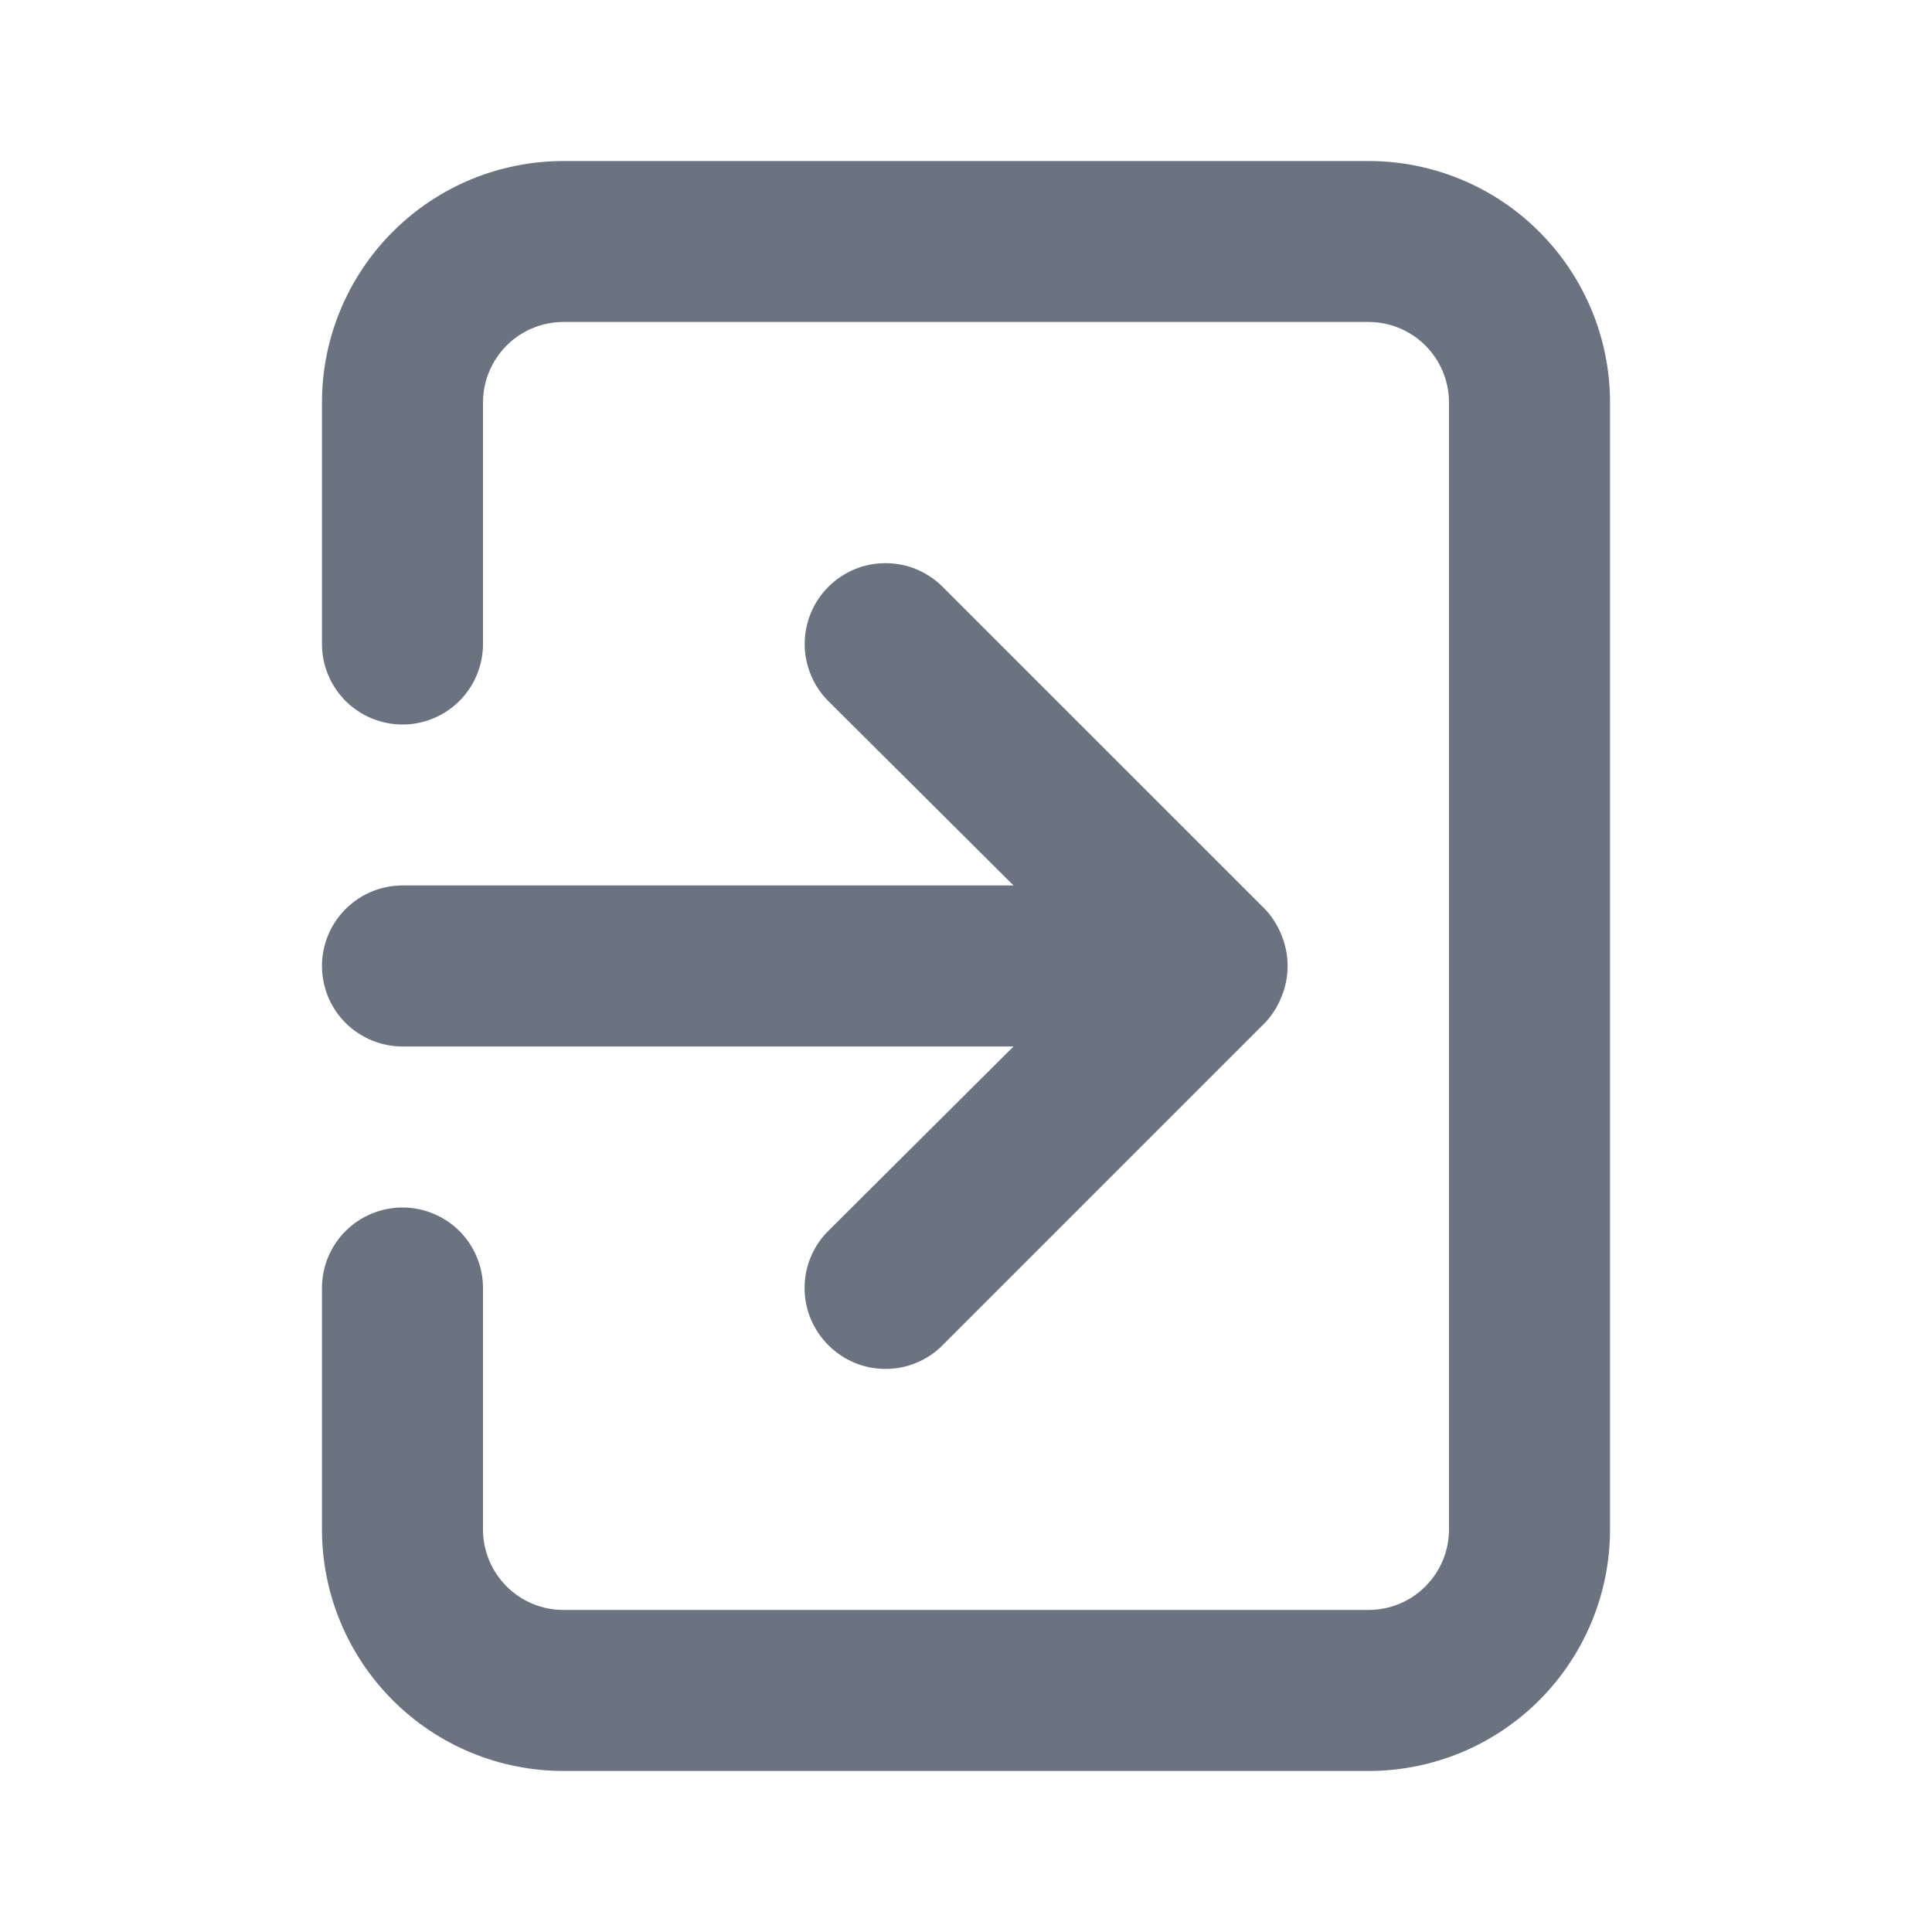 <svg width="20" height="20" viewBox="0 0 20 20" fill="none" xmlns="http://www.w3.org/2000/svg">
<path d="M3.333 10C3.333 10.221 3.421 10.433 3.577 10.589C3.734 10.745 3.946 10.833 4.167 10.833H10.492L8.575 12.742C8.497 12.819 8.435 12.911 8.393 13.013C8.35 13.114 8.329 13.223 8.329 13.333C8.329 13.443 8.35 13.552 8.393 13.654C8.435 13.755 8.497 13.847 8.575 13.925C8.653 14.003 8.745 14.065 8.846 14.107C8.948 14.15 9.057 14.171 9.167 14.171C9.277 14.171 9.386 14.15 9.487 14.107C9.589 14.065 9.681 14.003 9.758 13.925L13.092 10.591C13.168 10.512 13.227 10.419 13.267 10.316C13.35 10.114 13.35 9.886 13.267 9.683C13.227 9.581 13.168 9.487 13.092 9.408L9.758 6.075C9.681 5.997 9.588 5.936 9.487 5.893C9.385 5.851 9.277 5.83 9.167 5.83C9.057 5.83 8.948 5.851 8.847 5.893C8.745 5.936 8.653 5.997 8.575 6.075C8.497 6.153 8.436 6.245 8.394 6.346C8.352 6.448 8.33 6.557 8.33 6.667C8.33 6.776 8.352 6.885 8.394 6.987C8.436 7.088 8.497 7.18 8.575 7.258L10.492 9.166H4.167C3.946 9.166 3.734 9.254 3.577 9.411C3.421 9.567 3.333 9.779 3.333 10ZM14.167 1.667H5.833C5.17 1.667 4.534 1.93 4.066 2.399C3.597 2.868 3.333 3.503 3.333 4.167V6.667C3.333 6.888 3.421 7.099 3.577 7.256C3.734 7.412 3.946 7.5 4.167 7.5C4.388 7.5 4.6 7.412 4.756 7.256C4.912 7.099 5 6.888 5 6.667V4.167C5 3.945 5.088 3.734 5.244 3.577C5.4 3.421 5.612 3.333 5.833 3.333H14.167C14.388 3.333 14.6 3.421 14.756 3.577C14.912 3.734 15 3.945 15 4.167V15.833C15 16.054 14.912 16.266 14.756 16.422C14.6 16.579 14.388 16.666 14.167 16.666H5.833C5.612 16.666 5.4 16.579 5.244 16.422C5.088 16.266 5 16.054 5 15.833V13.333C5 13.112 4.912 12.9 4.756 12.744C4.6 12.588 4.388 12.5 4.167 12.5C3.946 12.5 3.734 12.588 3.577 12.744C3.421 12.9 3.333 13.112 3.333 13.333V15.833C3.333 16.496 3.597 17.132 4.066 17.601C4.534 18.07 5.17 18.333 5.833 18.333H14.167C14.83 18.333 15.466 18.07 15.934 17.601C16.403 17.132 16.667 16.496 16.667 15.833V4.167C16.667 3.503 16.403 2.868 15.934 2.399C15.466 1.93 14.83 1.667 14.167 1.667Z" fill="#6B7280"/>
</svg>
